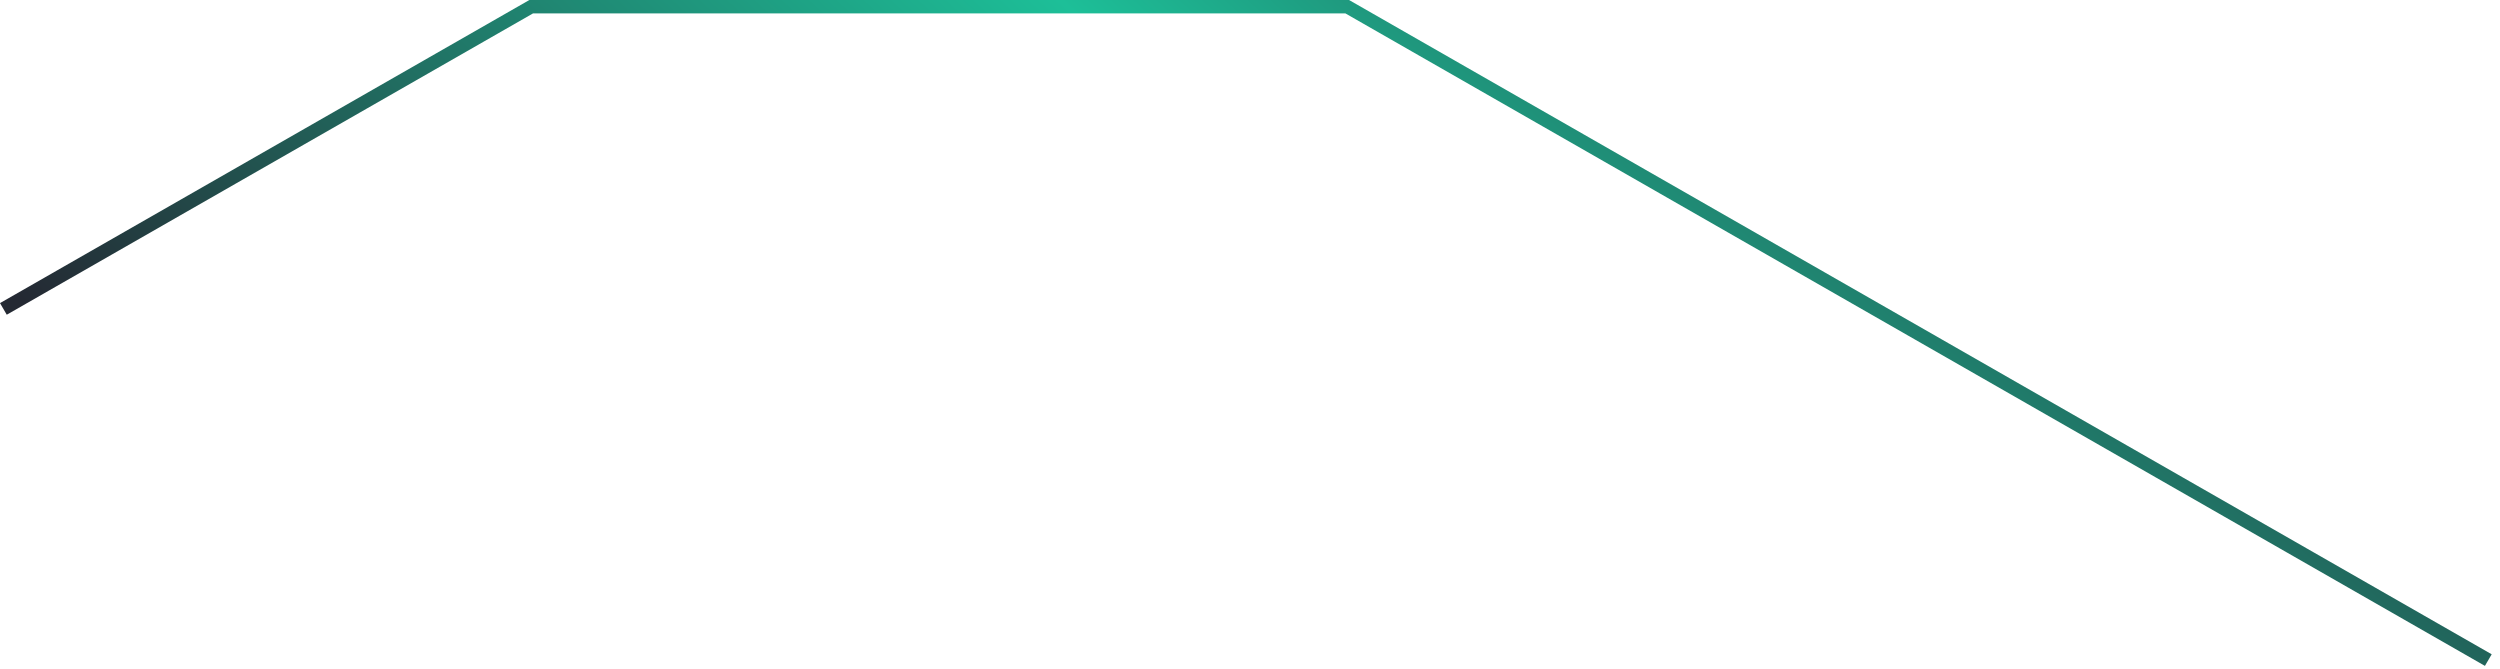 <?xml version="1.0" encoding="utf-8"?>
<svg xmlns="http://www.w3.org/2000/svg" fill="none" height="100%" overflow="visible" preserveAspectRatio="none" style="display: block;" viewBox="0 0 71 19" width="100%">
<path d="M70.572 18.911L38.21 0.381H15.137L0.192 8.938L0 8.608L15.034 0H38.314L38.358 0.026L70.764 18.582L70.572 18.911Z" fill="url(#paint0_linear_0_6806)" id="Vector"/>
<defs>
<linearGradient gradientUnits="userSpaceOnUse" id="paint0_linear_0_6806" x1="8.262" x2="40.212" y1="15.374" y2="-20.154">
<stop stop-color="#242933"/>
<stop offset="0.545" stop-color="#1DBF98"/>
<stop offset="1" stop-color="#242933"/>
</linearGradient>
</defs>
</svg>